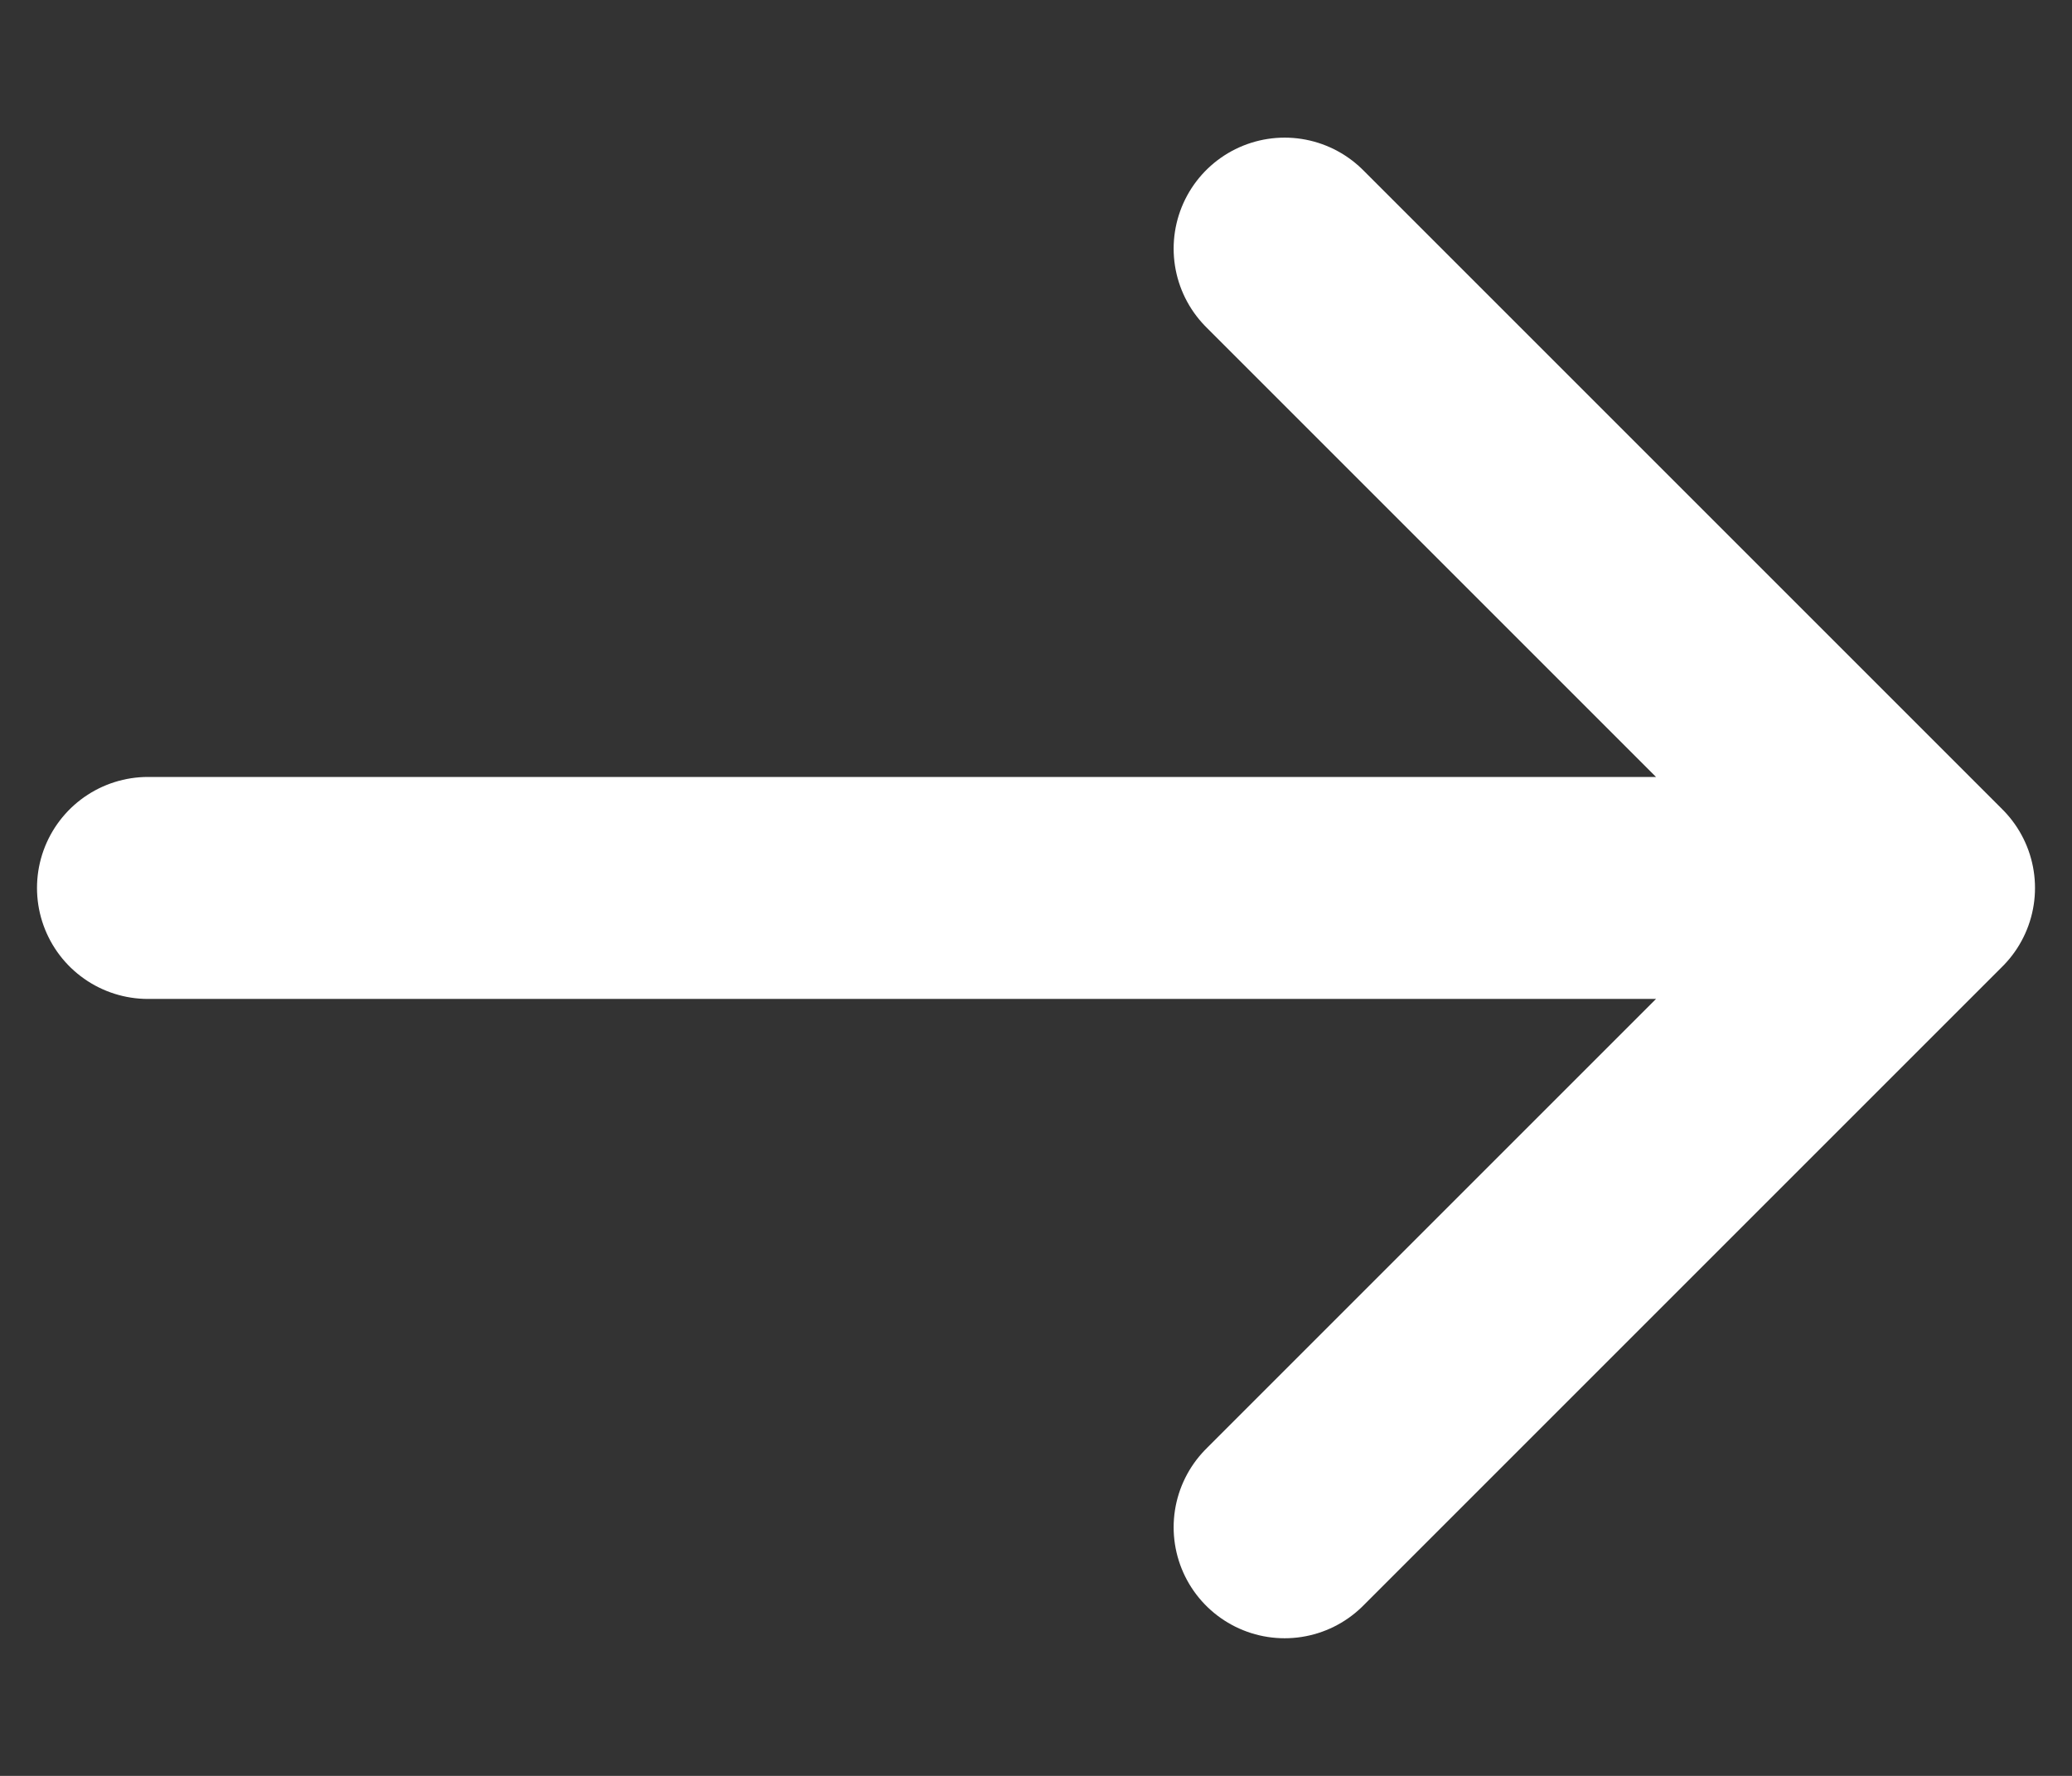 <?xml version="1.0" encoding="UTF-8"?>
<svg xmlns="http://www.w3.org/2000/svg" width="14" height="12" viewBox="0 0 14 12" fill="none">
  <rect x="0" y="0" width="14" height="12" fill="#333333" stroke="none"/>
  <path d="M1 6C4.84 6 13 6 13 6M13 6L8.68 1.68M13 6L8.68 10.32" stroke="white" stroke-width="1.5" stroke-linecap="round" stroke-linejoin="round"></path>
</svg>
